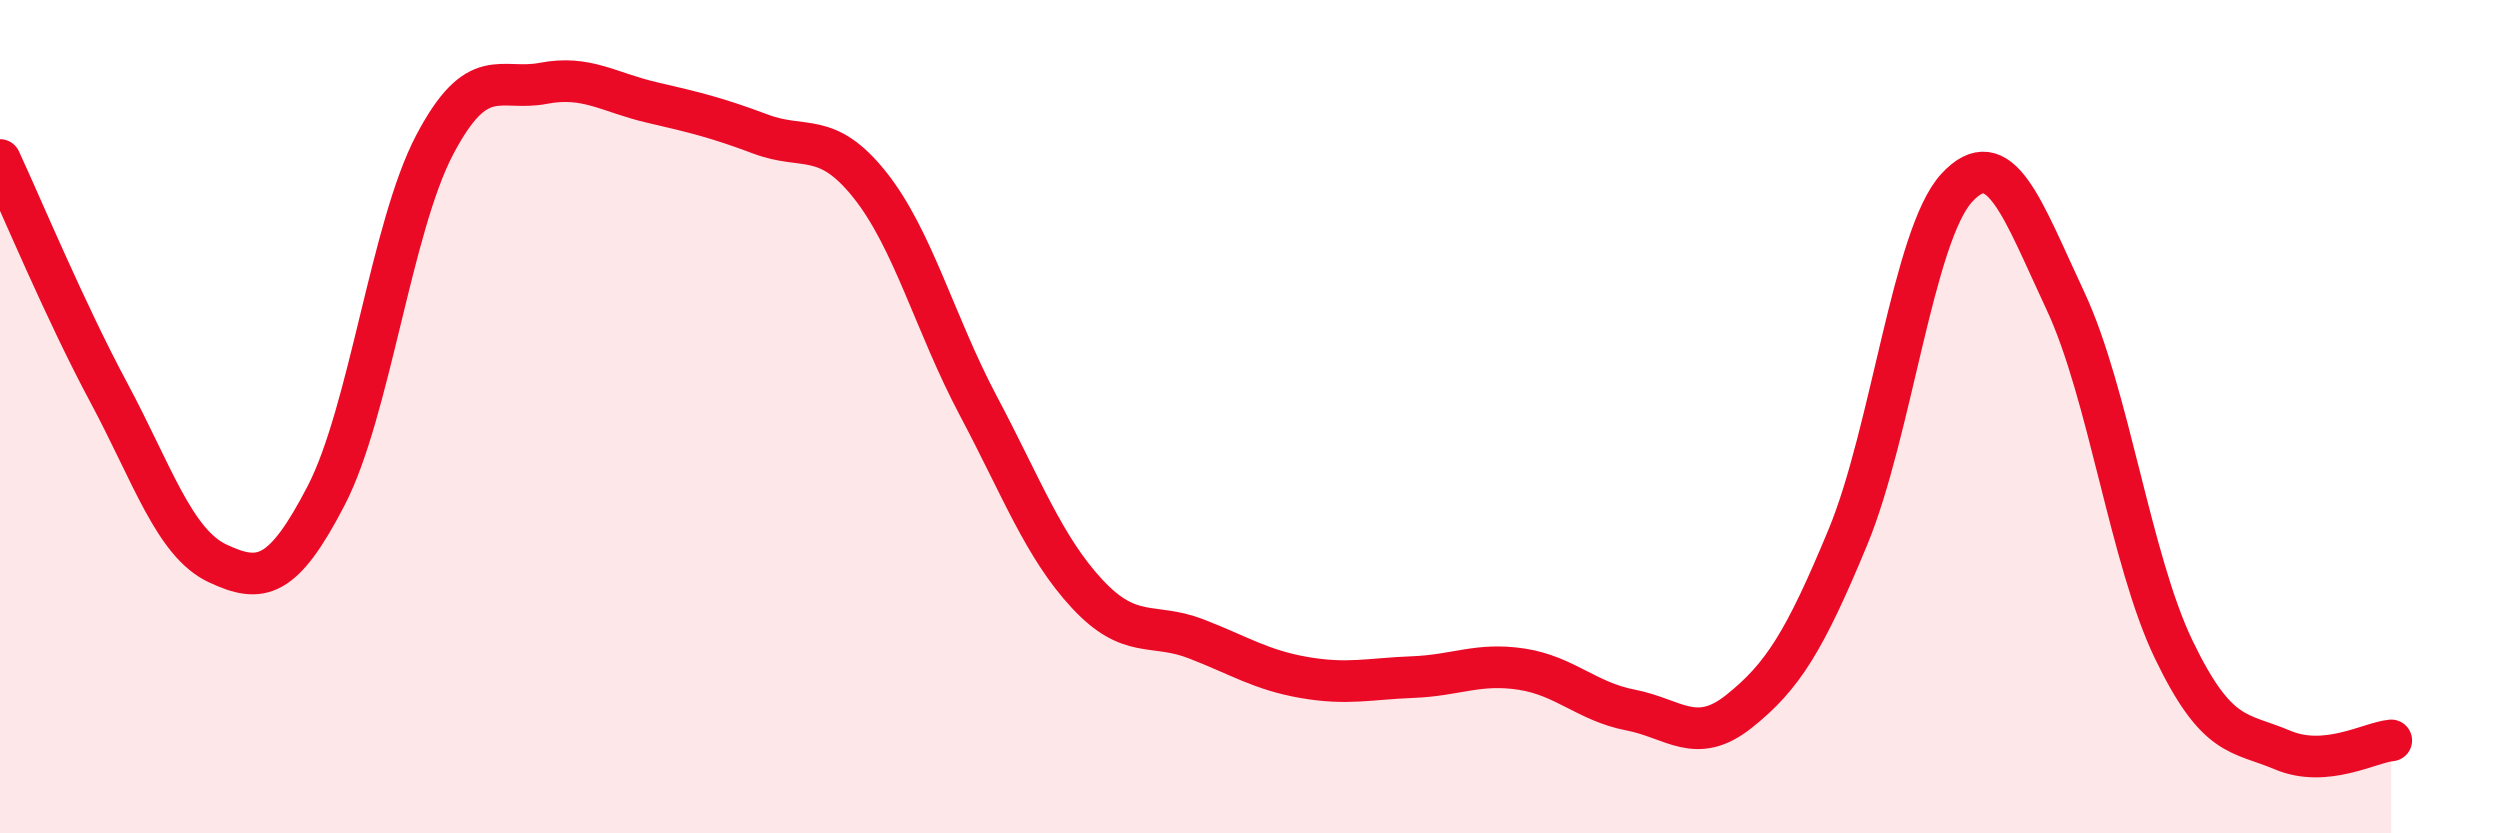 
    <svg width="60" height="20" viewBox="0 0 60 20" xmlns="http://www.w3.org/2000/svg">
      <path
        d="M 0,3.84 C 0.52,4.96 1.57,7.48 2.61,9.42 C 3.65,11.36 4.18,13.03 5.22,13.52 C 6.26,14.01 6.79,13.9 7.83,11.89 C 8.87,9.88 9.39,5.46 10.43,3.48 C 11.47,1.5 12,2.2 13.04,2 C 14.08,1.8 14.61,2.22 15.65,2.46 C 16.69,2.7 17.22,2.83 18.26,3.22 C 19.3,3.61 19.83,3.13 20.87,4.43 C 21.91,5.73 22.44,7.78 23.48,9.74 C 24.52,11.7 25.05,13.13 26.09,14.25 C 27.13,15.37 27.66,14.93 28.7,15.33 C 29.74,15.73 30.26,16.08 31.3,16.26 C 32.34,16.44 32.87,16.29 33.91,16.25 C 34.95,16.21 35.48,15.9 36.52,16.06 C 37.56,16.22 38.09,16.84 39.13,17.04 C 40.17,17.24 40.7,17.9 41.74,17.07 C 42.78,16.24 43.31,15.4 44.35,12.89 C 45.39,10.38 45.92,5.64 46.96,4.51 C 48,3.38 48.53,5 49.57,7.22 C 50.61,9.44 51.13,13.43 52.17,15.59 C 53.21,17.75 53.74,17.56 54.78,18 C 55.82,18.44 56.87,17.82 57.39,17.77L57.39 20L0 20Z"
        fill="#EB0A25"
        opacity="0.1"
        stroke-linecap="round"
        stroke-linejoin="round"
      />
      <path
        d="M 0,3.84 C 0.52,4.96 1.57,7.48 2.61,9.42 C 3.65,11.36 4.18,13.03 5.22,13.52 C 6.26,14.01 6.79,13.9 7.83,11.89 C 8.87,9.88 9.39,5.46 10.43,3.48 C 11.47,1.5 12,2.2 13.04,2 C 14.08,1.8 14.61,2.22 15.65,2.46 C 16.69,2.7 17.22,2.83 18.26,3.22 C 19.3,3.61 19.83,3.13 20.87,4.43 C 21.91,5.73 22.44,7.78 23.48,9.74 C 24.52,11.7 25.05,13.13 26.09,14.25 C 27.13,15.37 27.66,14.93 28.7,15.33 C 29.74,15.73 30.26,16.08 31.3,16.26 C 32.34,16.44 32.87,16.29 33.91,16.25 C 34.95,16.21 35.48,15.9 36.52,16.06 C 37.56,16.22 38.09,16.84 39.13,17.04 C 40.17,17.24 40.7,17.9 41.74,17.07 C 42.78,16.24 43.31,15.4 44.35,12.89 C 45.39,10.38 45.92,5.64 46.96,4.51 C 48,3.38 48.53,5 49.57,7.22 C 50.61,9.44 51.13,13.43 52.17,15.59 C 53.21,17.75 53.74,17.56 54.78,18 C 55.82,18.44 56.87,17.82 57.39,17.77"
        stroke="#EB0A25"
        stroke-width="1"
        fill="none"
        stroke-linecap="round"
        stroke-linejoin="round"
      />
    </svg>
  